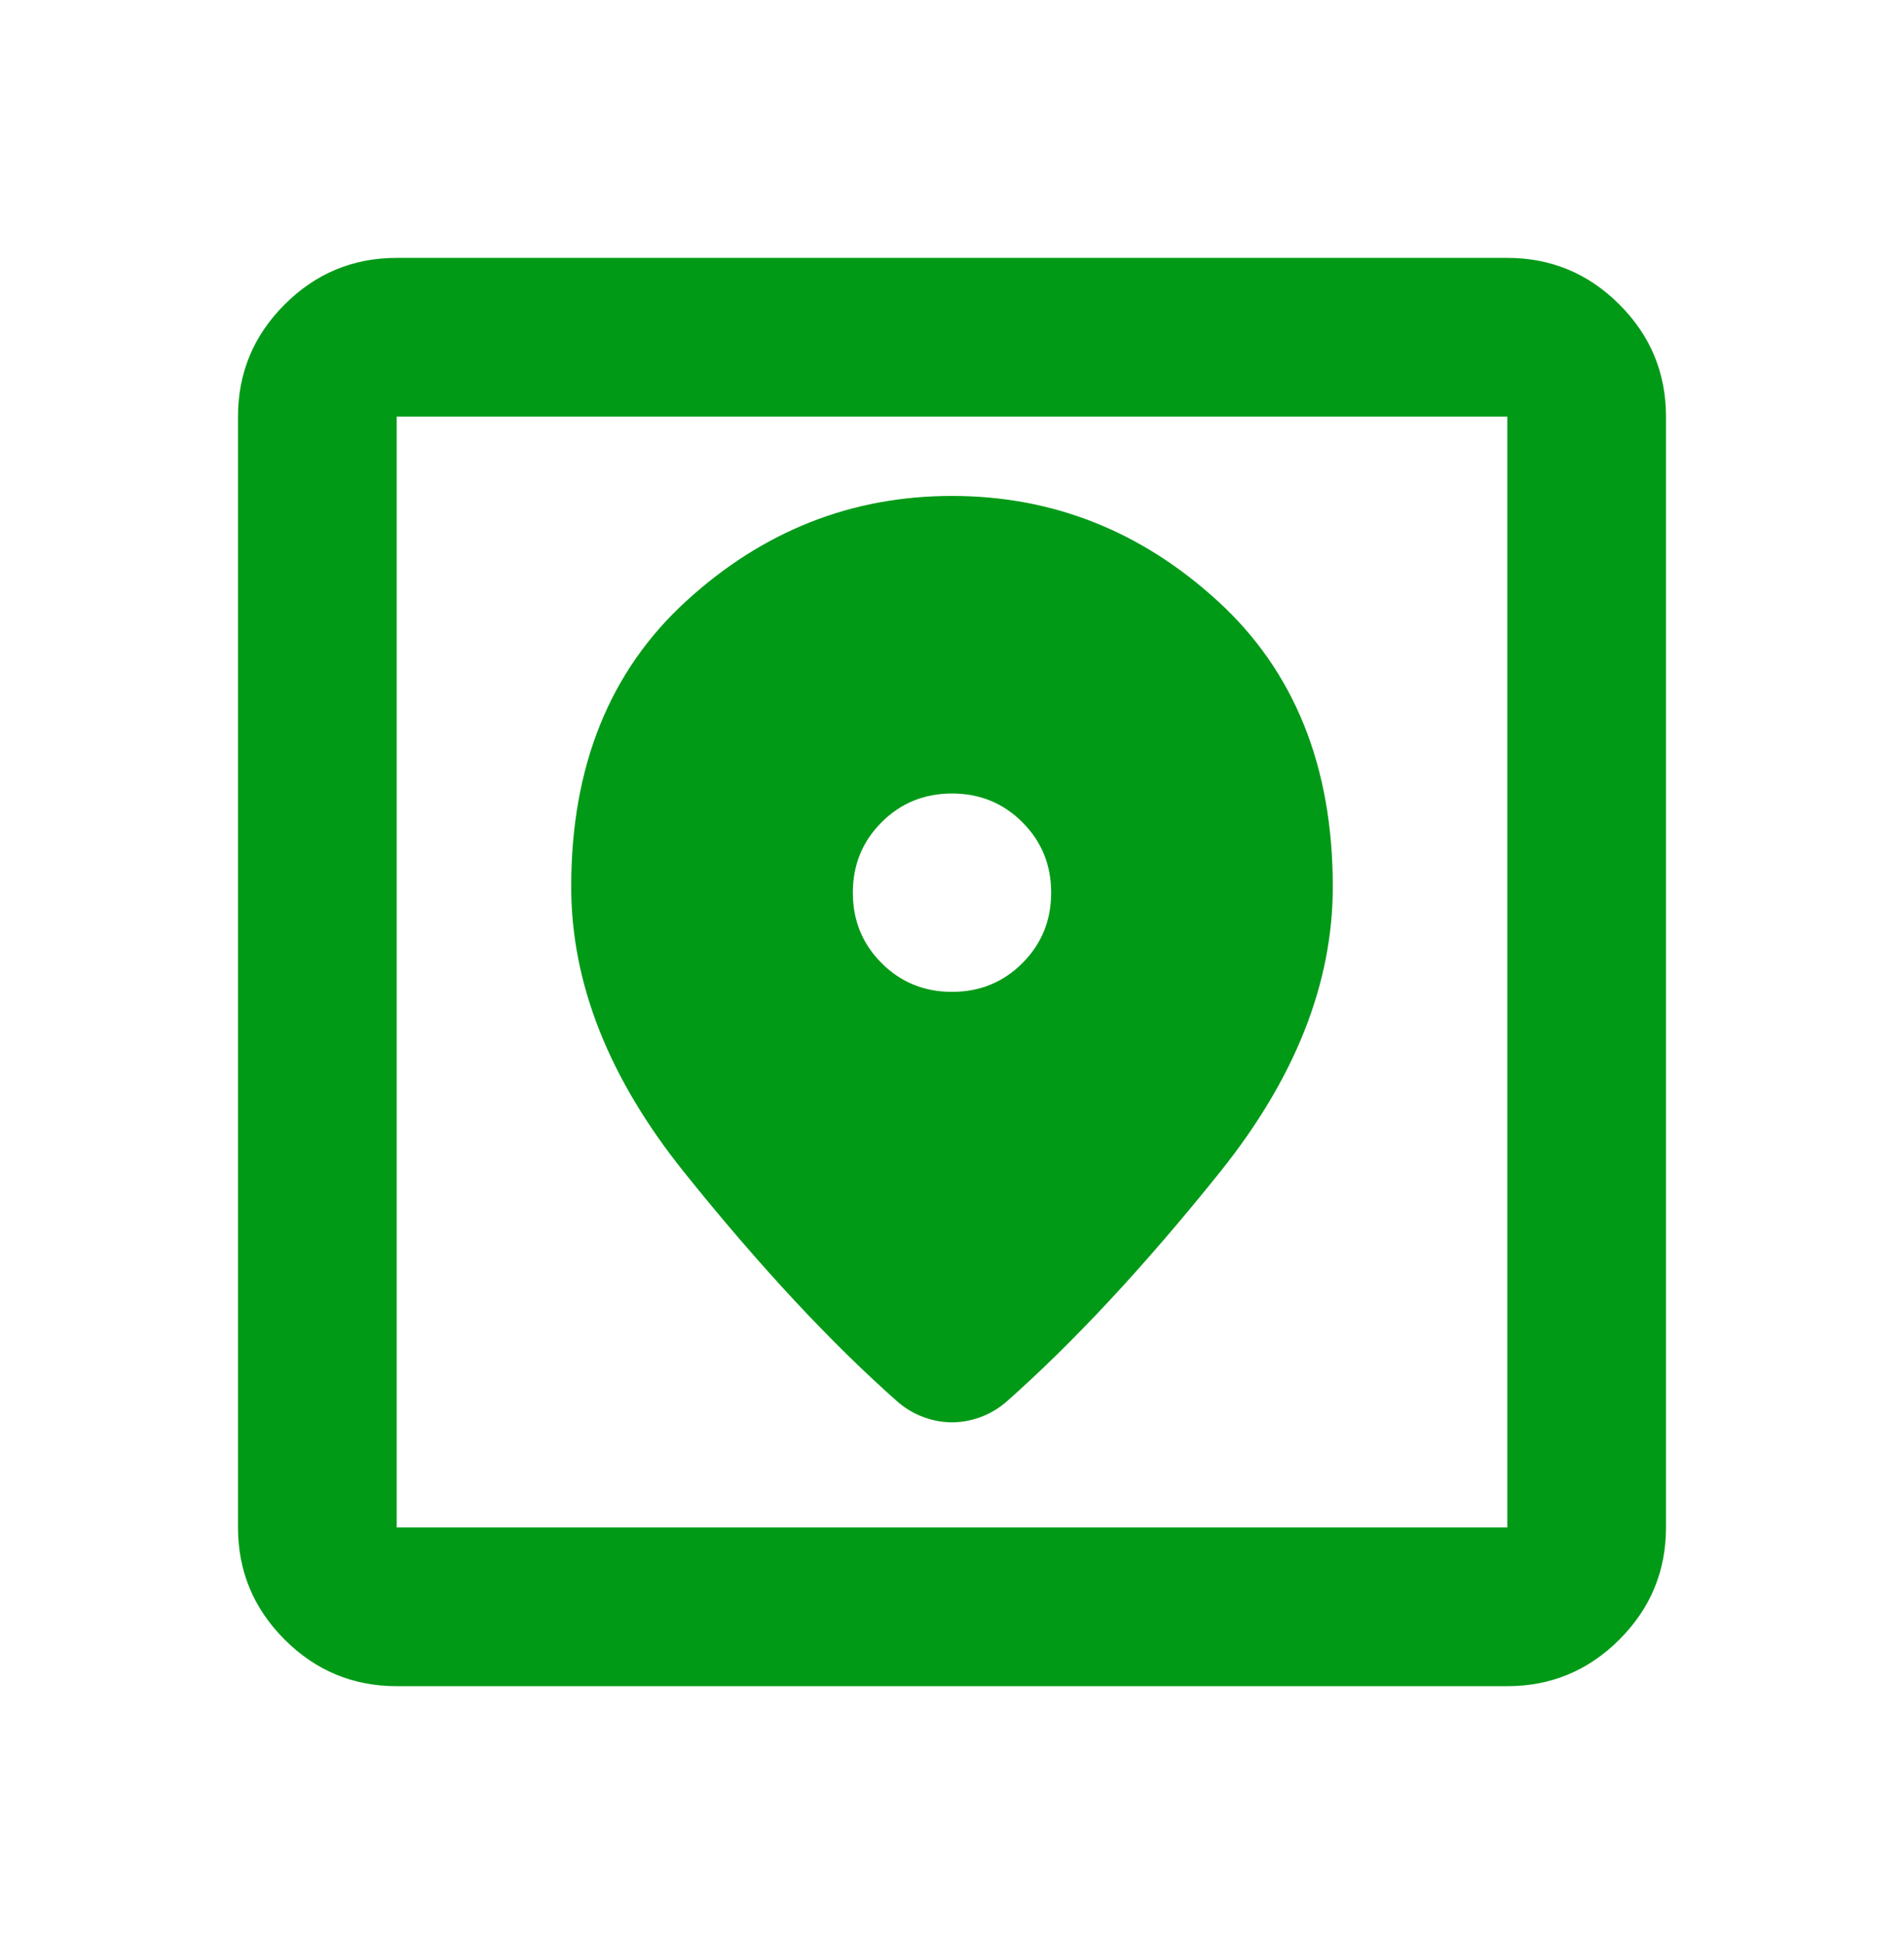 <svg xmlns="http://www.w3.org/2000/svg" fill="none" viewBox="0 0 48 49" height="49" width="48">
<path fill="#009A17" d="M10 42.5C8.9 42.5 7.958 42.108 7.175 41.325C6.392 40.542 6 39.6 6 38.5V10.5C6 9.4 6.392 8.458 7.175 7.675C7.958 6.892 8.9 6.5 10 6.5H38C39.1 6.5 40.042 6.892 40.825 7.675C41.608 8.458 42 9.4 42 10.5V38.5C42 39.6 41.608 40.542 40.825 41.325C40.042 42.108 39.1 42.5 38 42.5H10ZM10 38.5H38V10.5H10V38.5ZM24 12.5C21.467 12.5 19.233 13.383 17.3 15.15C15.367 16.917 14.4 19.317 14.4 22.35C14.4 24.783 15.35 27.183 17.25 29.55C19.15 31.917 20.95 33.85 22.65 35.35C22.85 35.517 23.067 35.642 23.3 35.725C23.533 35.808 23.767 35.85 24 35.85C24.233 35.85 24.467 35.808 24.7 35.725C24.933 35.642 25.15 35.517 25.35 35.35C27.05 33.85 28.85 31.917 30.75 29.55C32.65 27.183 33.6 24.783 33.6 22.35C33.6 19.317 32.633 16.917 30.7 15.15C28.767 13.383 26.533 12.5 24 12.5ZM24 25C23.3 25 22.708 24.758 22.225 24.275C21.742 23.792 21.5 23.2 21.5 22.5C21.5 21.8 21.742 21.208 22.225 20.725C22.708 20.242 23.3 20 24 20C24.7 20 25.292 20.242 25.775 20.725C26.258 21.208 26.5 21.8 26.5 22.5C26.5 23.2 26.258 23.792 25.775 24.275C25.292 24.758 24.7 25 24 25Z"></path>
</svg>
